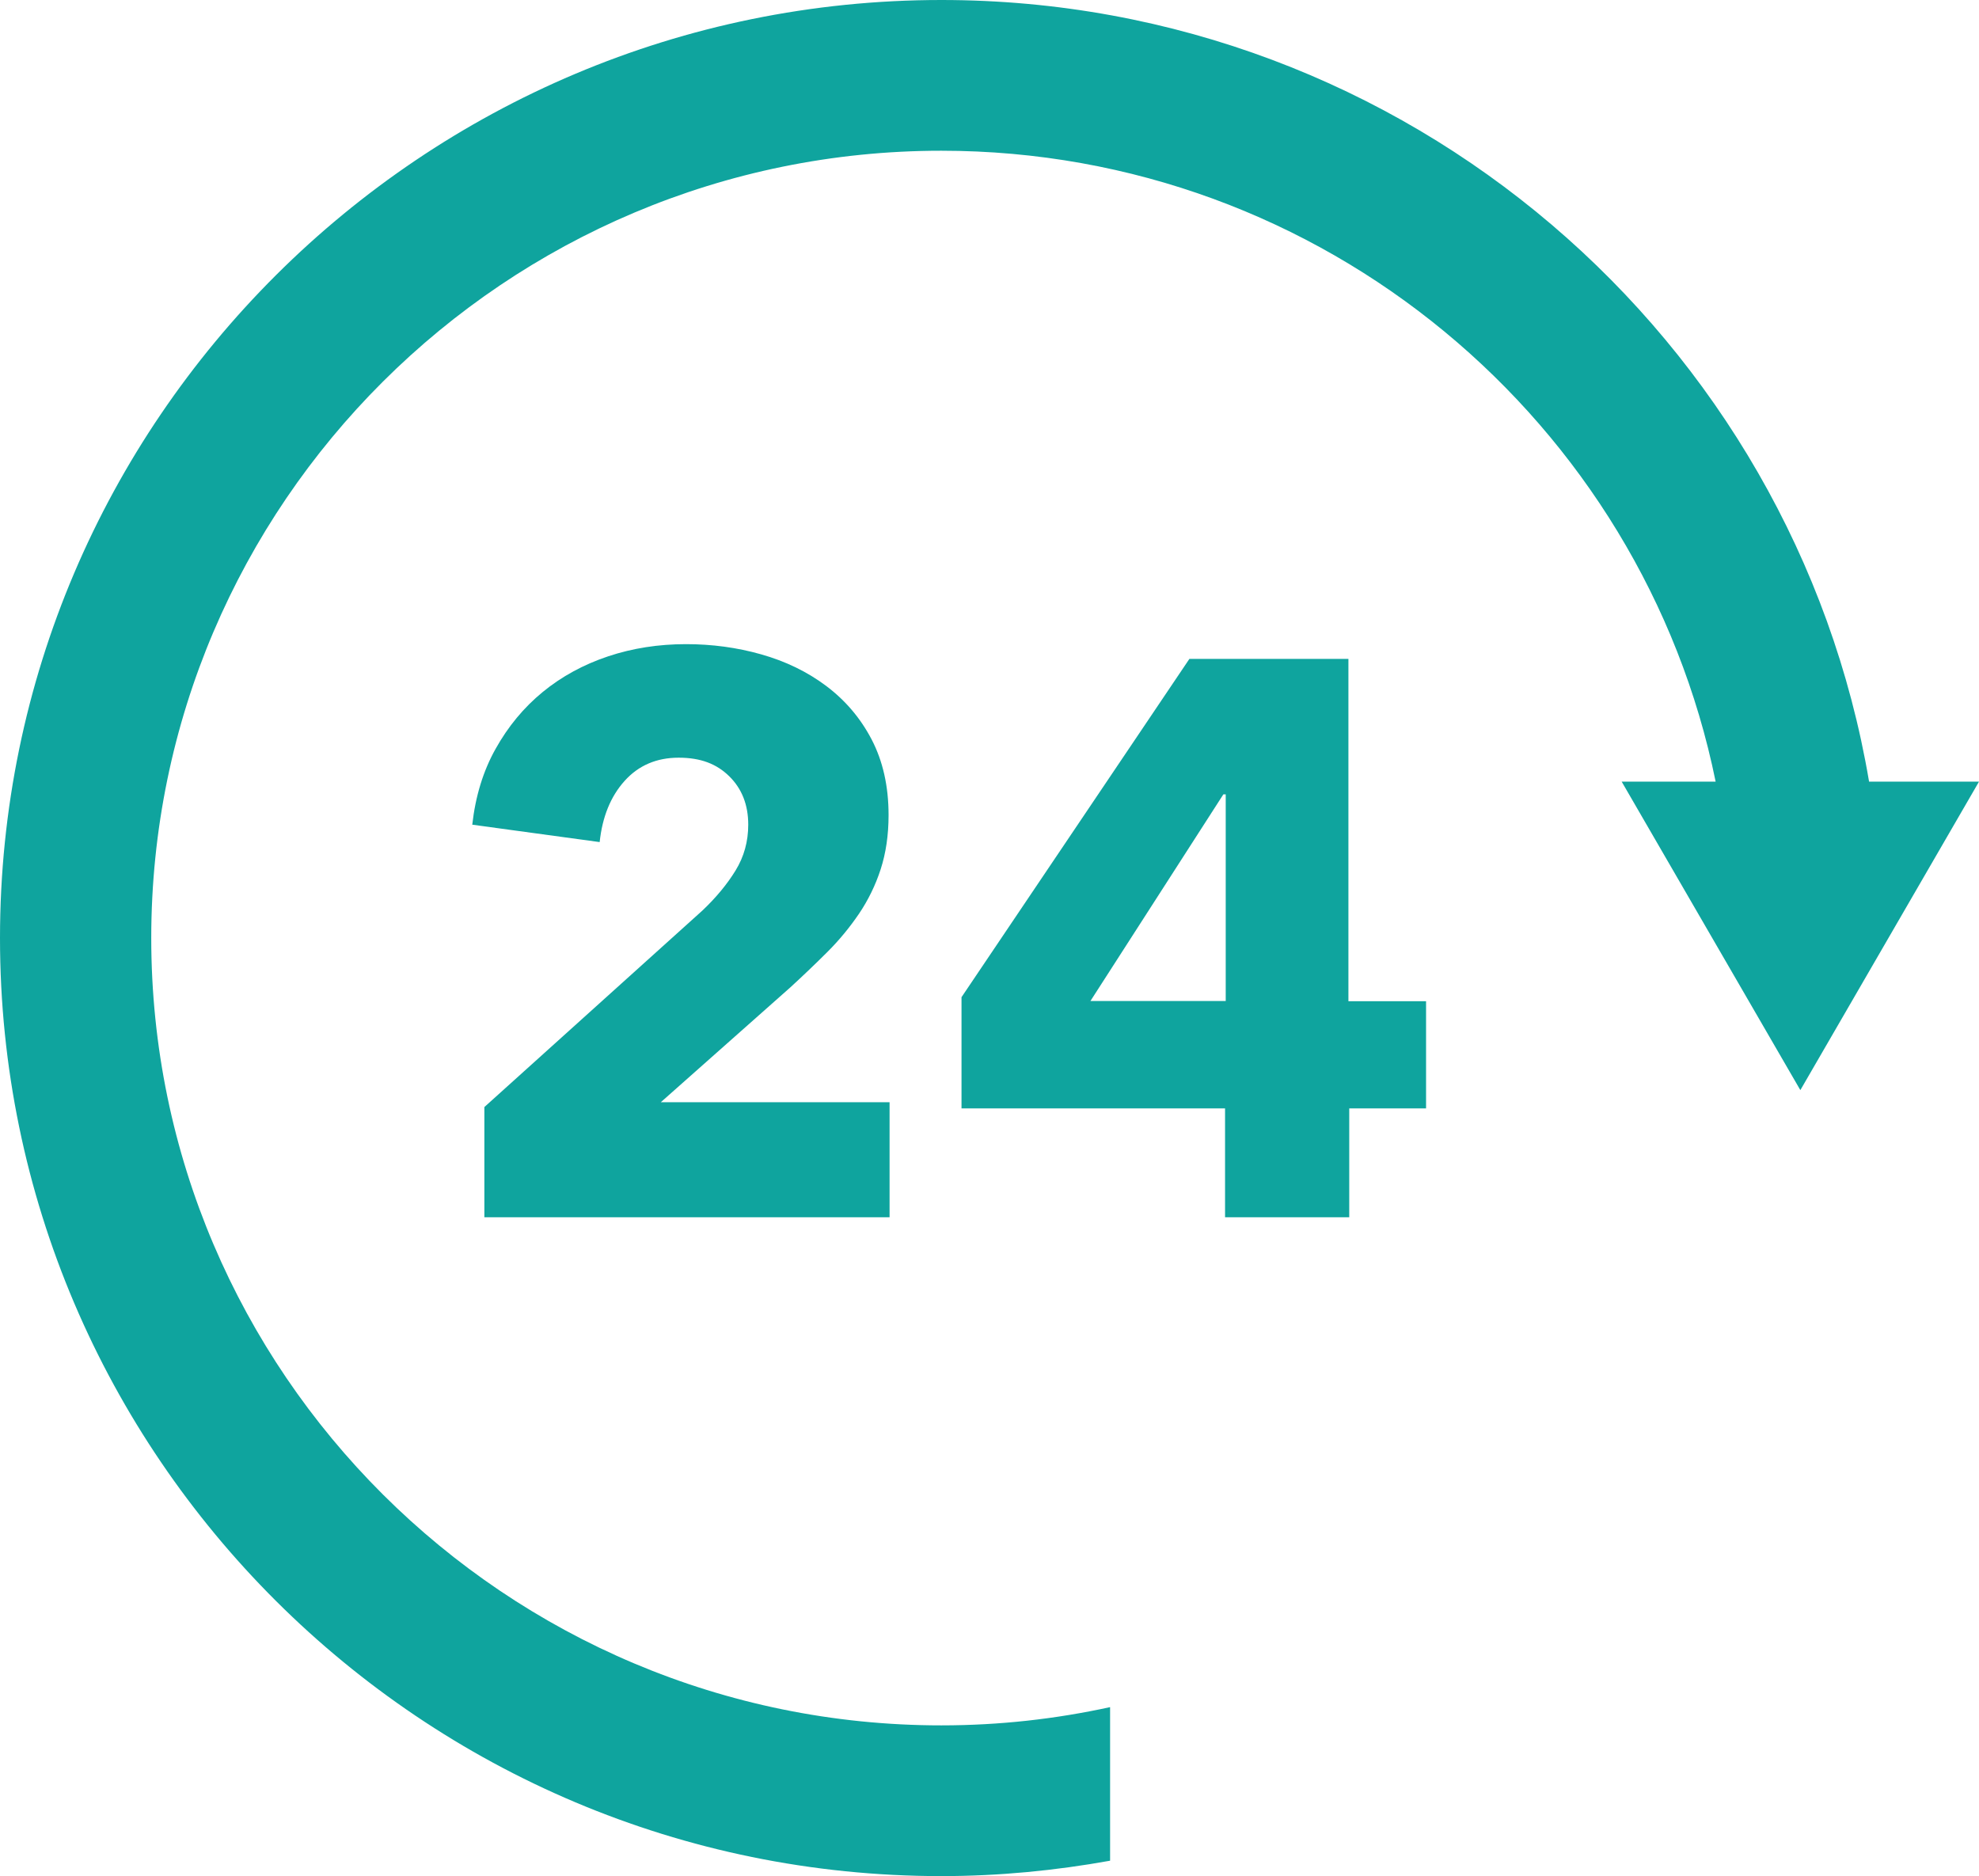 <svg width="77" height="73" viewBox="0 0 77 73" fill="none" xmlns="http://www.w3.org/2000/svg">
<path d="M27.341 35.419L18.846 43.076L18.846 47.364L34.612 47.364L34.612 42.887L25.712 42.887L30.761 38.41C31.251 37.96 31.729 37.504 32.193 37.041C32.657 36.578 33.062 36.083 33.422 35.555C33.782 35.021 34.063 34.447 34.266 33.822C34.468 33.196 34.573 32.499 34.573 31.717C34.573 30.59 34.351 29.612 33.913 28.771C33.474 27.931 32.879 27.24 32.14 26.686C31.401 26.132 30.558 25.728 29.616 25.461C28.675 25.194 27.7 25.064 26.693 25.064C25.627 25.064 24.614 25.22 23.659 25.539C22.704 25.858 21.854 26.321 21.115 26.927C20.376 27.533 19.768 28.27 19.284 29.136C18.8 29.997 18.5 30.981 18.375 32.089L23.332 32.766C23.437 31.782 23.757 30.994 24.3 30.388C24.843 29.782 25.549 29.482 26.405 29.482C27.262 29.482 27.883 29.723 28.374 30.205C28.864 30.687 29.113 31.313 29.113 32.089C29.113 32.74 28.949 33.333 28.622 33.867C28.295 34.402 27.864 34.923 27.328 35.431L27.341 35.419Z" fill="#0FA49E"/>
<path d="M52.465 25.637L46.278 25.637L37.411 38.801L37.411 43.128L47.665 43.128L47.665 47.364L52.497 47.364L52.497 43.128L55.486 43.128L55.486 38.957L52.465 38.957L52.465 25.643L52.465 25.637ZM47.691 38.95L42.427 38.95L47.599 30.909L47.691 30.909L47.691 38.95Z" fill="#0FA49E"/>
<path d="M72.723 30.414C69.807 13.177 54.74 0 36.626 0C16.433 0 -0 16.377 -0 36.5C-0 56.624 16.433 73 36.626 73C38.869 73 41.06 72.785 43.192 72.401L43.192 66.425C41.073 66.888 38.882 67.135 36.626 67.135C19.677 67.135 5.885 53.392 5.885 36.5C5.885 19.609 19.677 5.865 36.626 5.865C51.484 5.865 63.908 16.429 66.753 30.414L63.097 30.414L70.049 42.417L77 30.414L72.723 30.414Z" fill="#0FA49E"/>
</svg>
